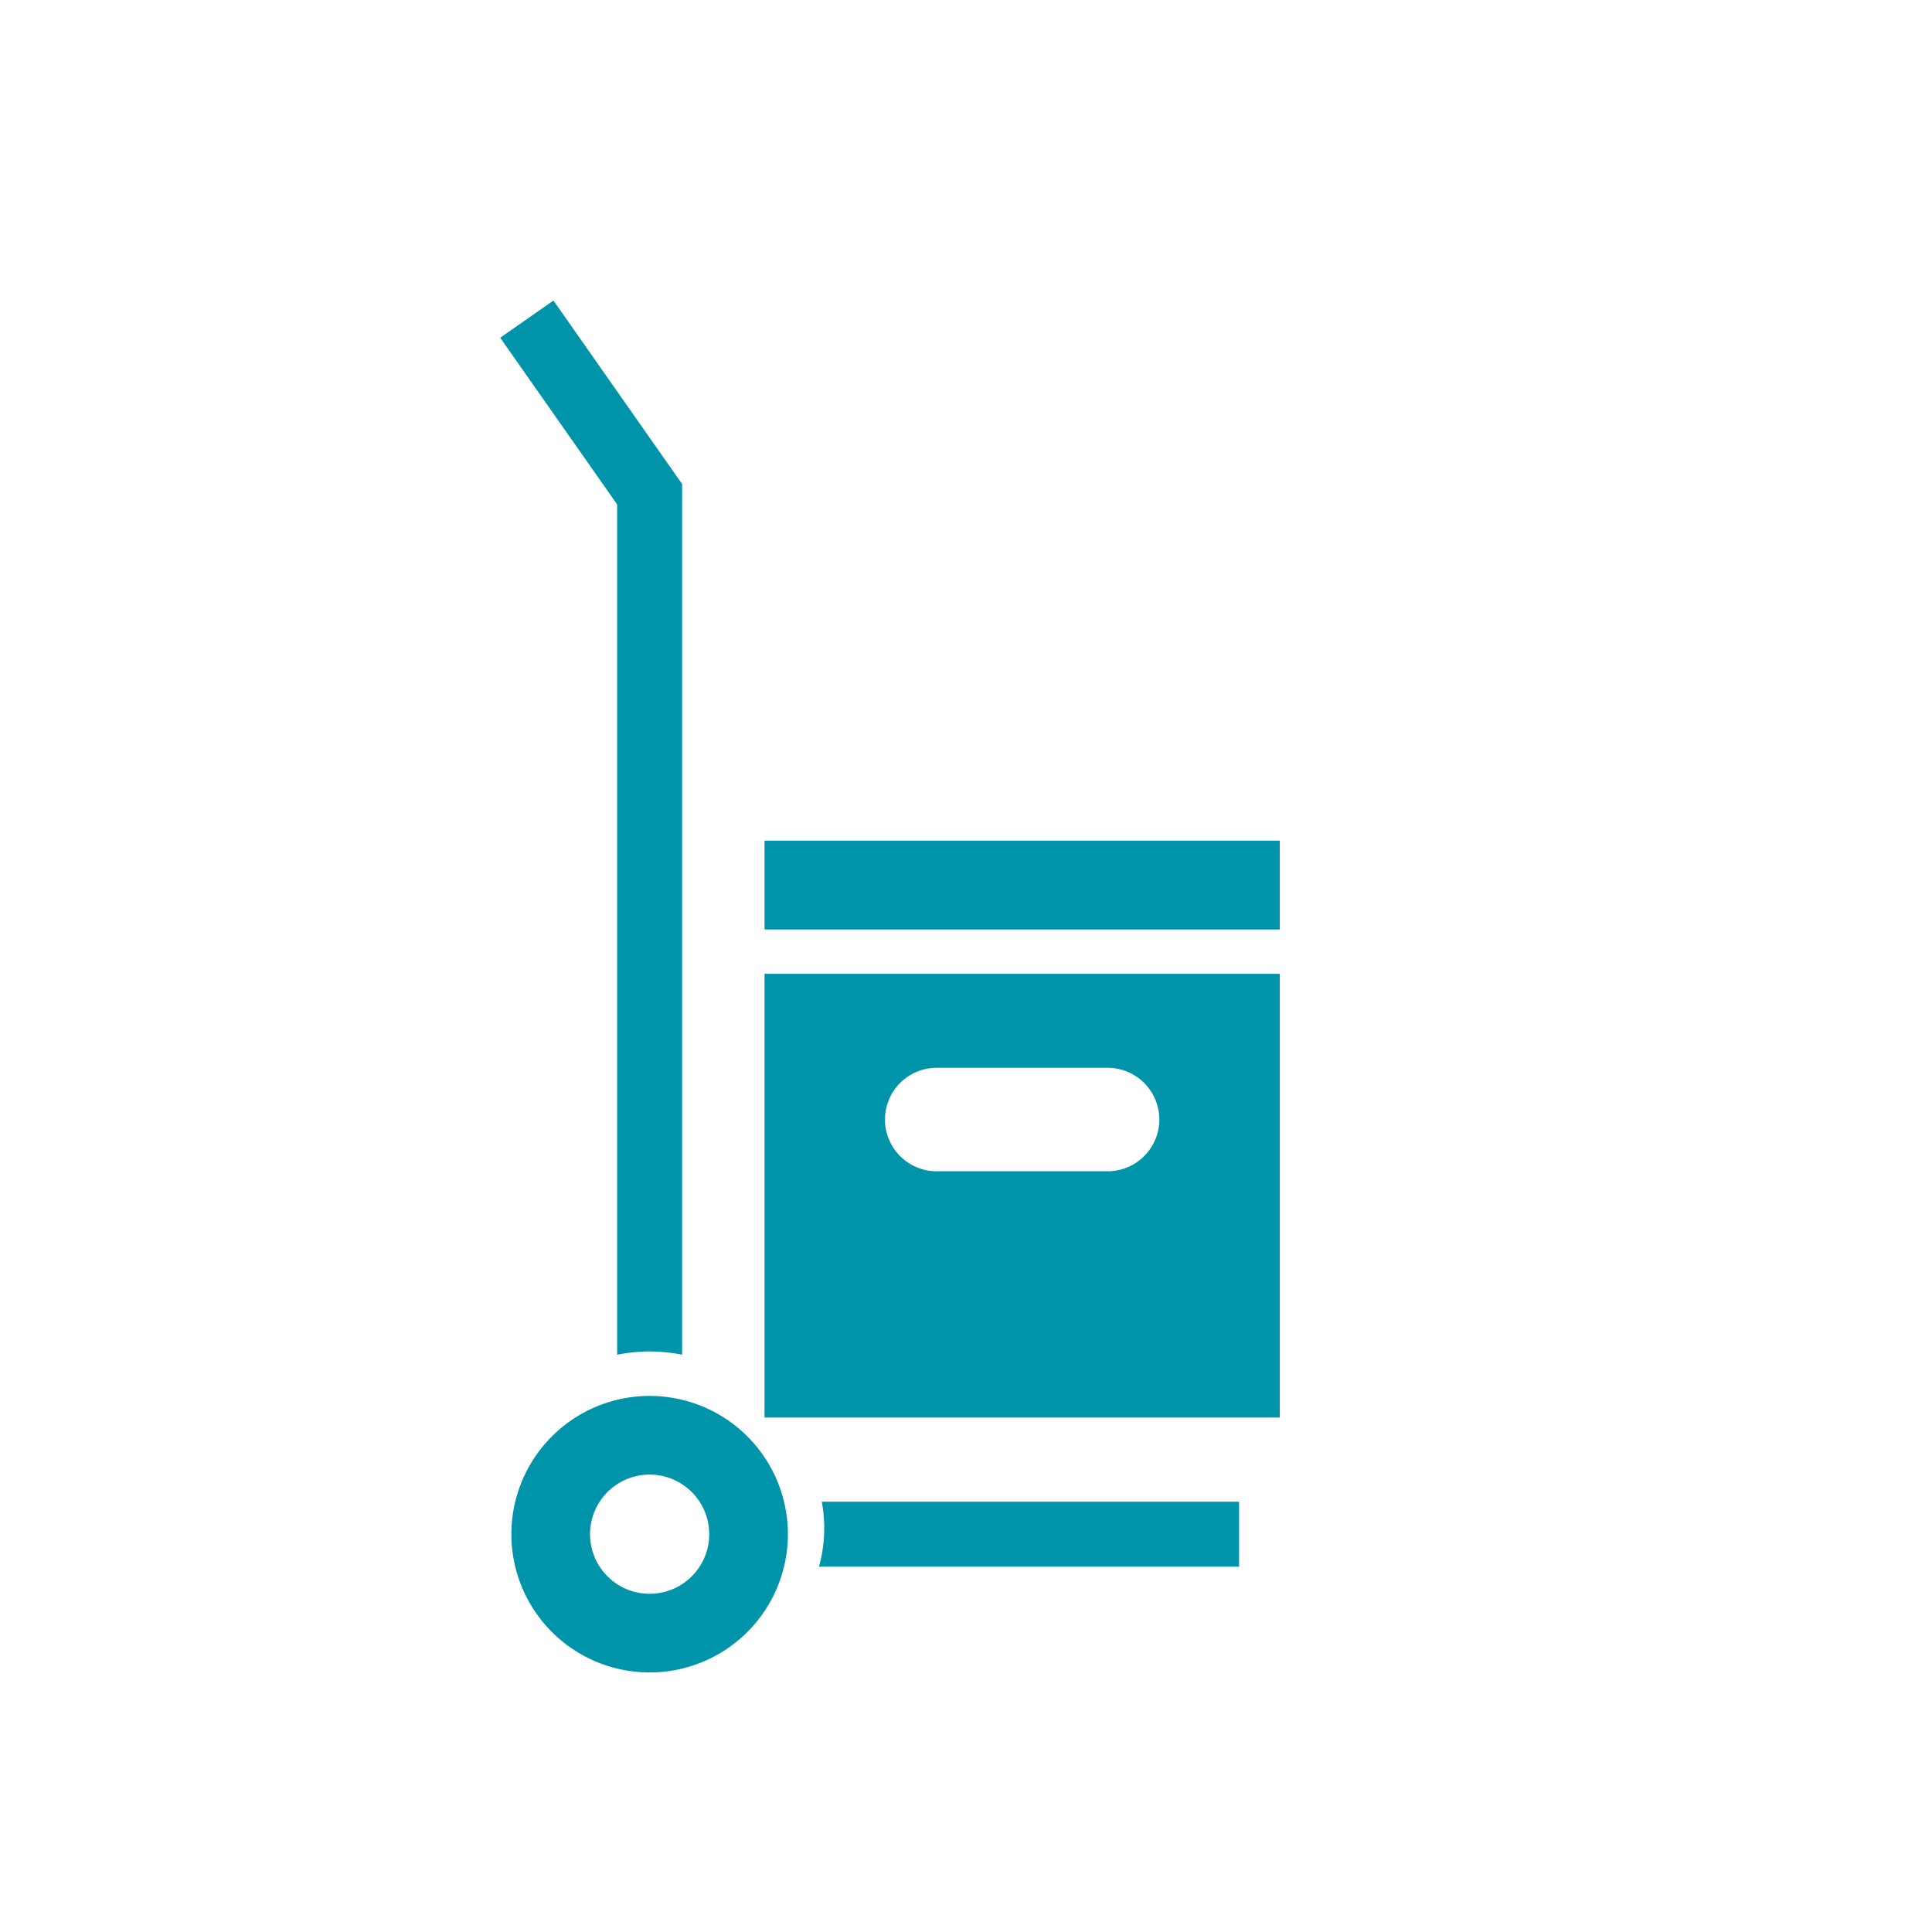 <svg id="Calque_1" data-name="Calque 1" xmlns="http://www.w3.org/2000/svg" xmlns:xlink="http://www.w3.org/1999/xlink" viewBox="0 0 32 32" fill="#0094AB">
  <defs>
    <symbol id="chariot" data-name="chariot" viewBox="0 0 12.912 22.722">
      <path d="M2.475,18.143a2.29,2.29,0,1,0,2.29,2.29A2.29,2.29,0,0,0,2.475,18.143Zm0,3.277a.987.987,0,1,1,.987-.987A.987.987,0,0,1,2.475,21.42Z"/>
      <g>
        <path d="M1.937,17.46a2.894,2.894,0,0,1,.538-.054,2.893,2.893,0,0,1,.538.054V3.038H3.012L.882,0,0,.616,1.937,3.377Z"/>
        <path d="M5.326,19.895a2.379,2.379,0,0,1-.046,1.076h6.958v-1.076Z"/>
      </g>
      <rect x="4.378" y="8.946" width="8.534" height="1.471"/>
      <path d="M4.378,11.152v7.349h8.534V11.152Zm5.682,3.27H7.23a.857.857,0,0,1,0-1.714H10.06a.857.857,0,0,1,0,1.714Z"/>
    </symbol>
  </defs>
  <title>chariot</title>
  <use width="12.912" height="22.722" transform="translate(8.285 4.978)" xlink:href="#chariot"/>
</svg>
